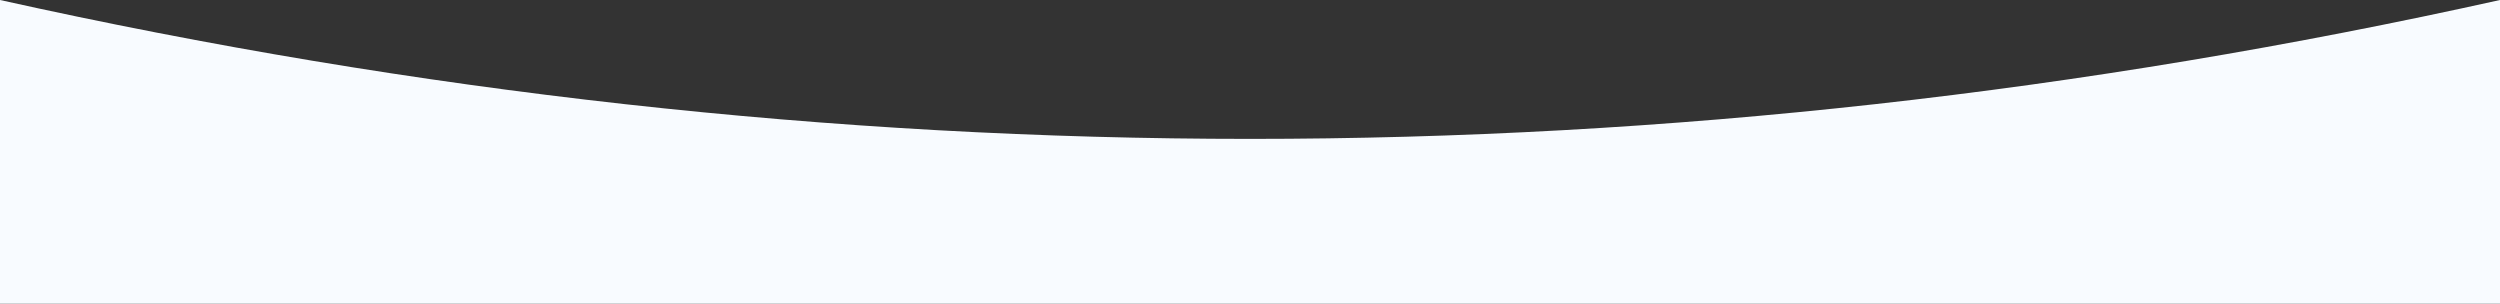 <svg width="2160" height="263" viewBox="0 0 2160 263" fill="none" xmlns="http://www.w3.org/2000/svg">
<rect x="0" y="0" width="2160" height="263" fill="#333333" stroke="none"/>
<path id="Wave" fill-rule="evenodd" clip-rule="evenodd" d="M2160 262.5H0V0C360 80 720 120 1080 120C1440 120 1800 80 2160 0V262.5Z" fill="#F8FBFF"/>
</svg>
